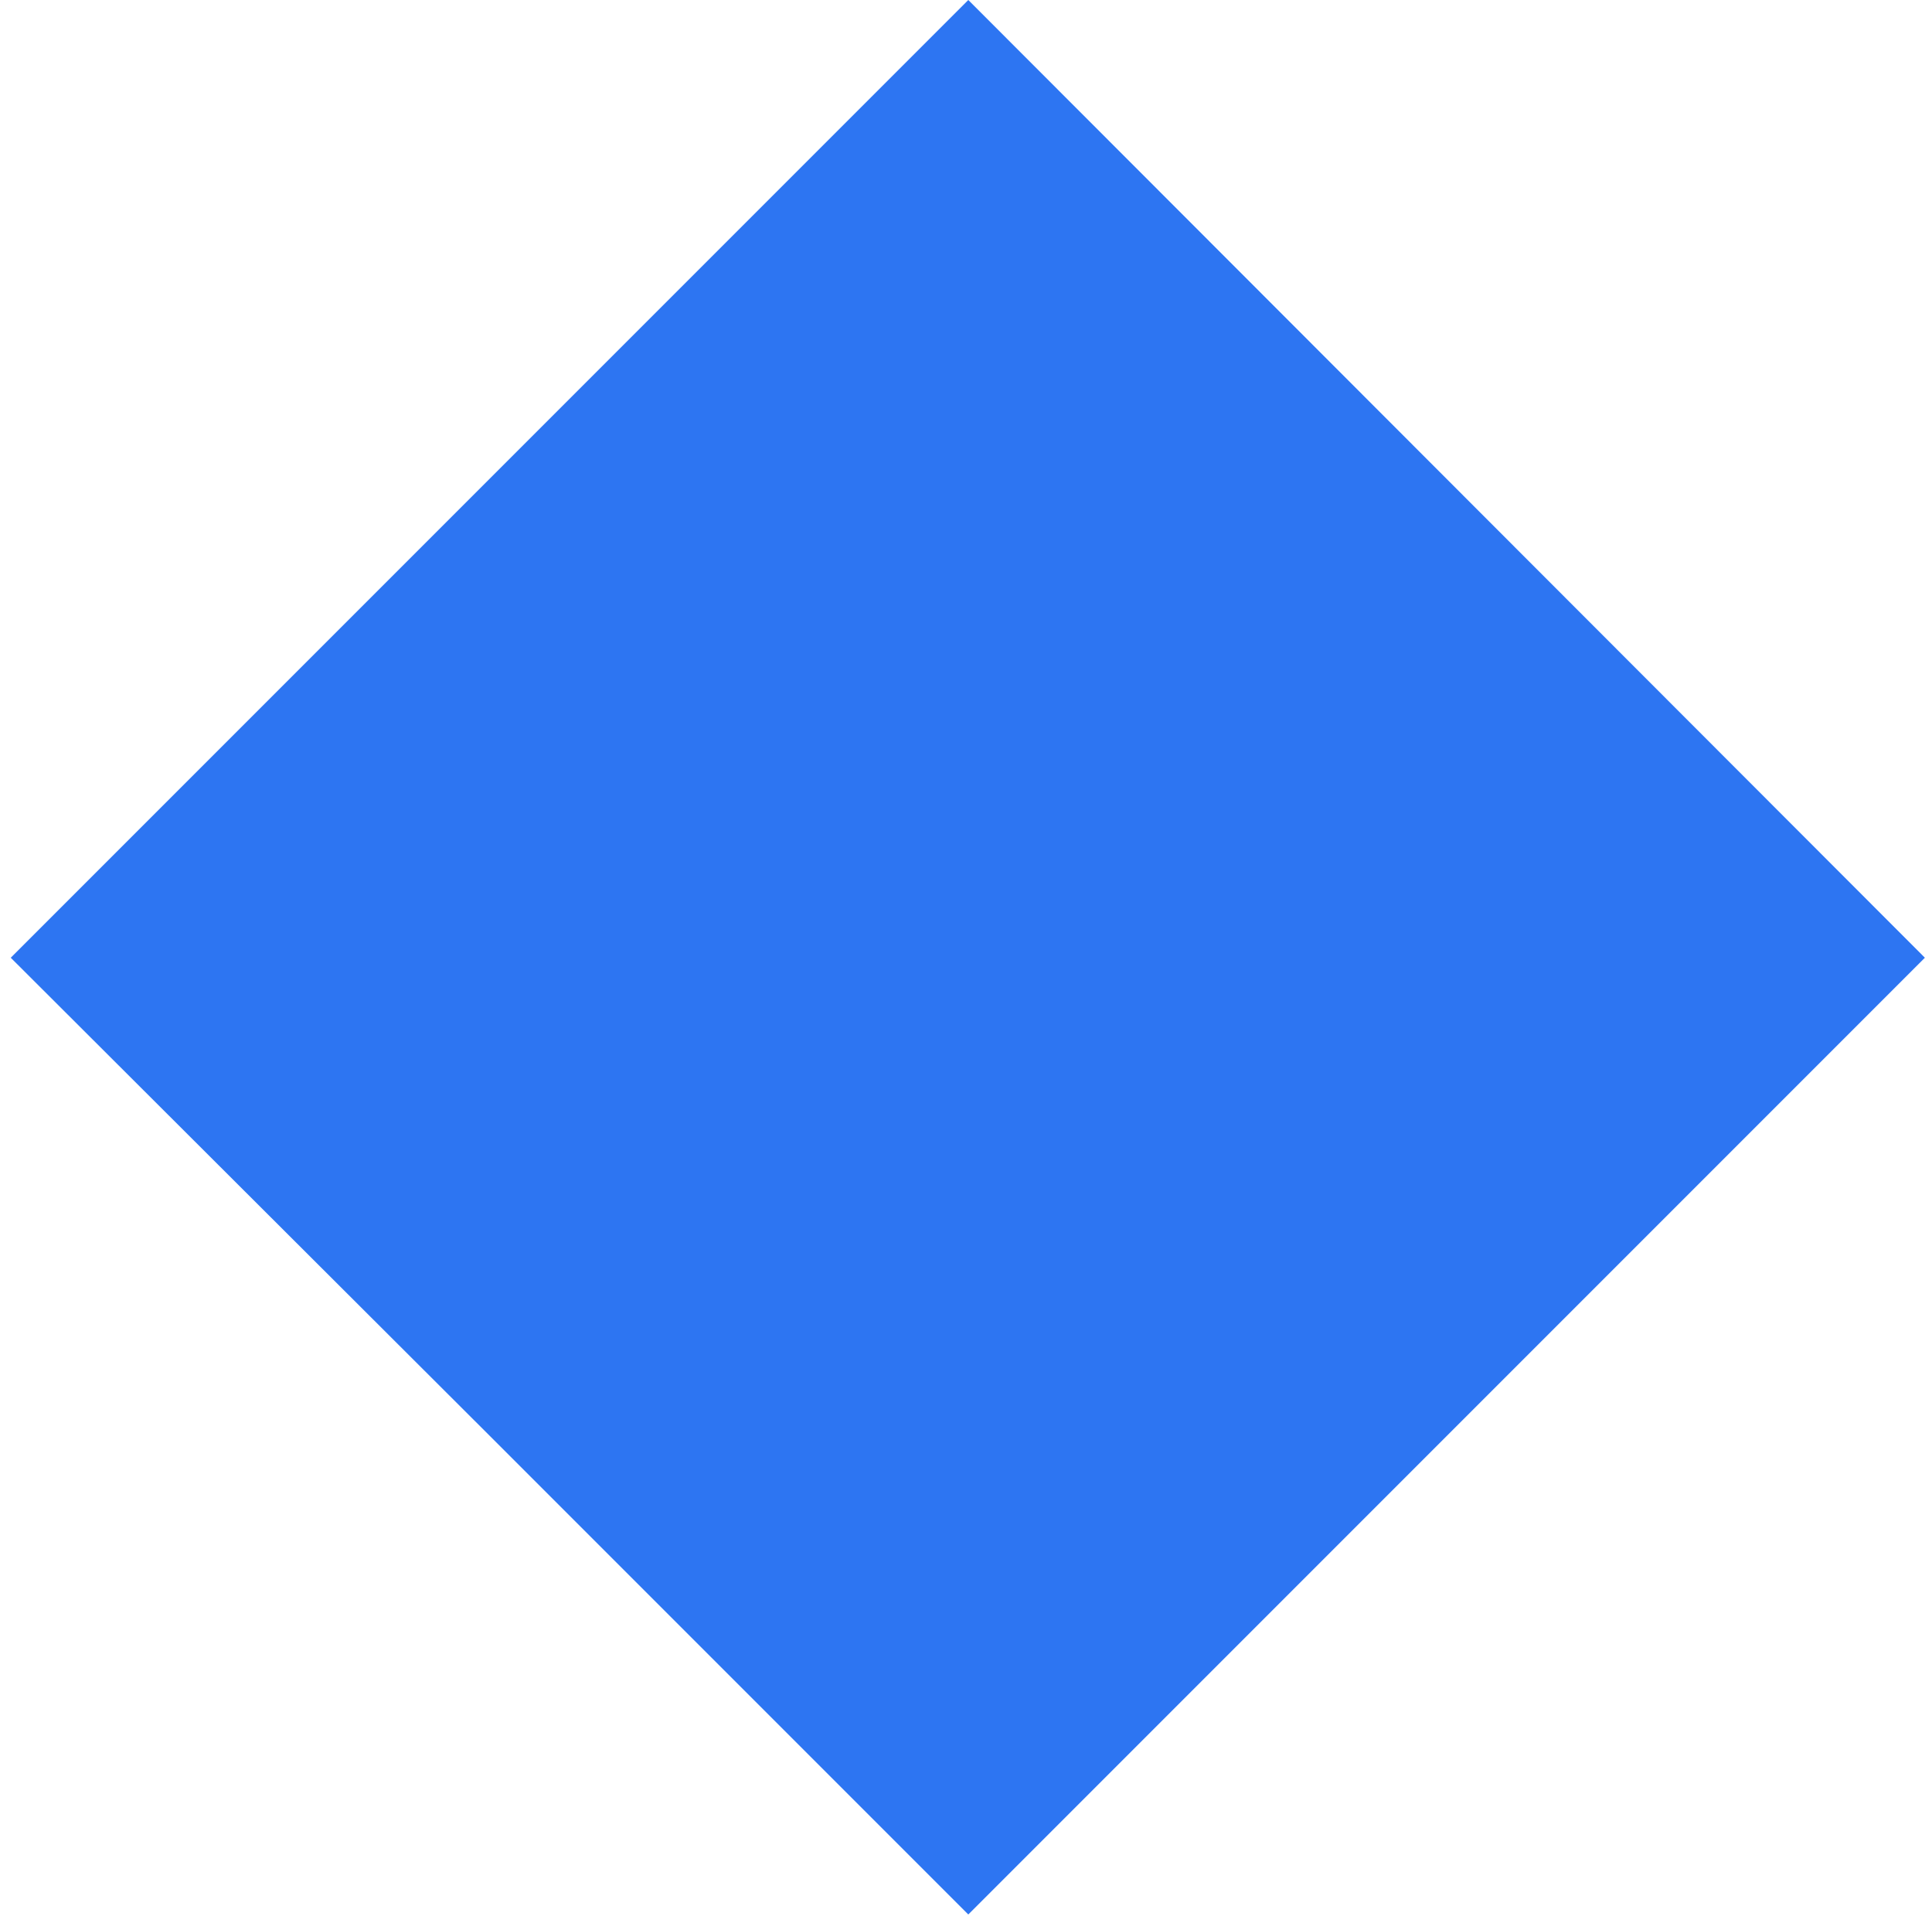<svg width="161" height="160" viewBox="0 0 161 160" fill="none" xmlns="http://www.w3.org/2000/svg">
<path d="M120.59 119.613L160.407 79.796L80.692 0L40.794 39.898L0.896 79.796L40.794 119.613L80.692 159.511L120.59 119.613Z" fill="#2D75F2"/>
</svg>
